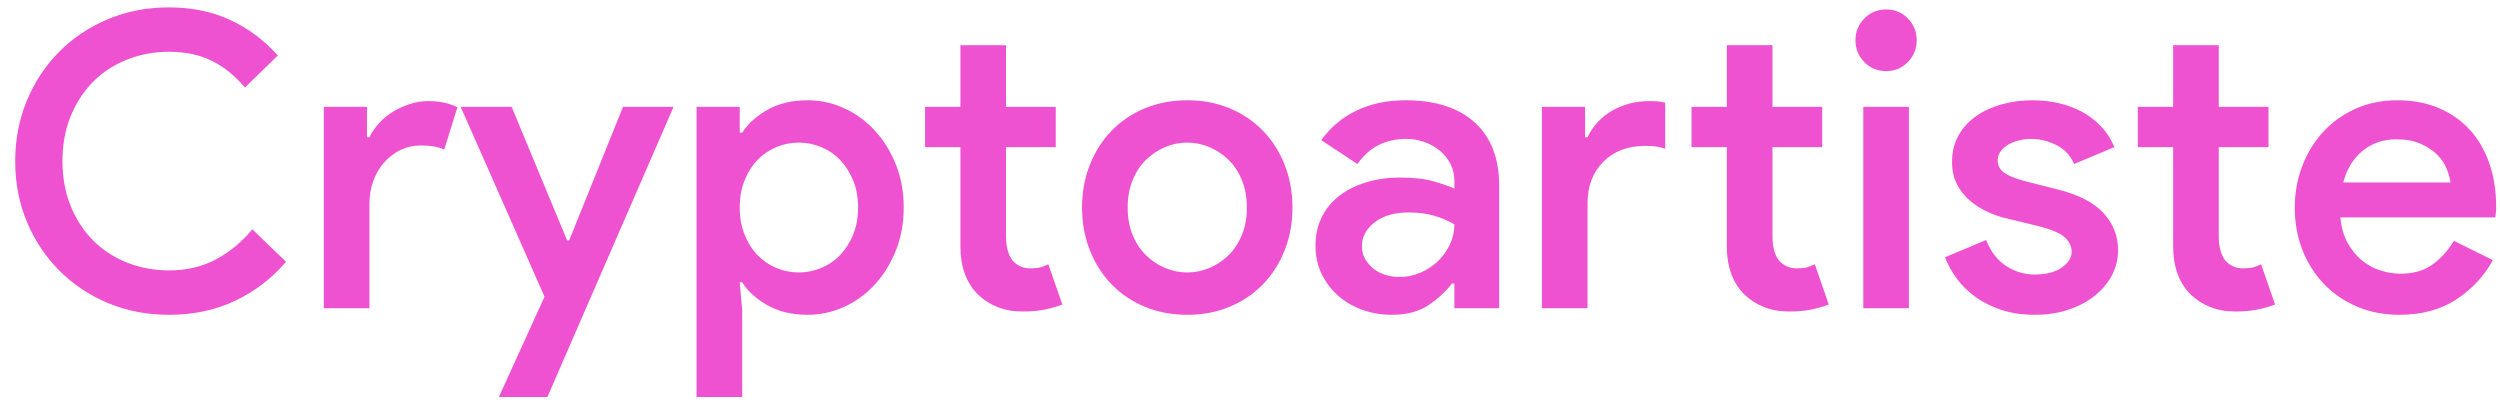<svg width="146px" height="24px" viewBox="0 0 146 24" version="1.1" xmlns="http://www.w3.org/2000/svg" xmlns:xlink="http://www.w3.org/1999/xlink">
    <defs></defs>
    <g stroke="none" stroke-width="1" fill="none" fill-rule="evenodd">
        <g transform="translate(-379, -148)" fill="#EF52D1">
            <g id="Group-2" transform="translate(199, 143)">
                <path d="M196.704,20.288 C195.888,21.248 194.904,22.004 193.752,22.556 C192.6,23.108 191.304,23.384 189.864,23.384 C188.584,23.384 187.4,23.156 186.312,22.7 C185.224,22.244 184.276,21.612 183.468,20.804 C182.66,19.996 182.028,19.048 181.572,17.96 C181.116,16.872 180.888,15.688 180.888,14.408 C180.888,13.144 181.116,11.964 181.572,10.868 C182.028,9.772 182.66,8.82 183.468,8.012 C184.276,7.204 185.224,6.572 186.312,6.116 C187.4,5.66 188.584,5.432 189.864,5.432 C191.192,5.432 192.384,5.676 193.44,6.164 C194.496,6.652 195.424,7.344 196.224,8.24 L194.304,10.112 C193.728,9.424 193.084,8.904 192.372,8.552 C191.66,8.2 190.824,8.024 189.864,8.024 C189.016,8.024 188.212,8.172 187.452,8.468 C186.692,8.764 186.032,9.188 185.472,9.74 C184.912,10.292 184.468,10.964 184.14,11.756 C183.812,12.548 183.648,13.432 183.648,14.408 C183.648,15.384 183.812,16.268 184.14,17.06 C184.468,17.852 184.912,18.524 185.472,19.076 C186.032,19.628 186.692,20.052 187.452,20.348 C188.212,20.644 189.016,20.792 189.864,20.792 C190.888,20.792 191.8,20.58 192.6,20.156 C193.4,19.732 194.112,19.144 194.736,18.392 L196.704,20.288 Z M198.912,11.24 L201.432,11.24 L201.432,13.016 L201.576,13.016 C201.72,12.712 201.916,12.428 202.164,12.164 C202.412,11.9 202.692,11.676 203.004,11.492 C203.316,11.308 203.644,11.164 203.988,11.06 C204.332,10.956 204.664,10.904 204.984,10.904 C205.368,10.904 205.696,10.936 205.968,11 C206.24,11.064 206.488,11.152 206.712,11.264 L205.944,13.736 C205.768,13.656 205.572,13.596 205.356,13.556 C205.14,13.516 204.88,13.496 204.576,13.496 C204.144,13.496 203.748,13.584 203.388,13.76 C203.028,13.936 202.712,14.176 202.44,14.48 C202.168,14.784 201.956,15.144 201.804,15.56 C201.652,15.976 201.576,16.416 201.576,16.88 L201.576,23 L198.912,23 L198.912,11.24 Z M211.8,22.328 L206.904,11.24 L209.88,11.24 L213.12,19.04 L213.24,19.04 L216.384,11.24 L219.336,11.24 L211.968,28.184 L209.136,28.184 L211.8,22.328 Z M220.68,11.24 L223.2,11.24 L223.2,12.752 L223.344,12.752 C223.664,12.24 224.152,11.796 224.808,11.42 C225.464,11.044 226.248,10.856 227.16,10.856 C227.912,10.856 228.628,11.012 229.308,11.324 C229.988,11.636 230.584,12.072 231.096,12.632 C231.608,13.192 232.016,13.852 232.32,14.612 C232.624,15.372 232.776,16.208 232.776,17.12 C232.776,18.032 232.624,18.868 232.32,19.628 C232.016,20.388 231.608,21.048 231.096,21.608 C230.584,22.168 229.988,22.604 229.308,22.916 C228.628,23.228 227.912,23.384 227.16,23.384 C226.248,23.384 225.464,23.196 224.808,22.82 C224.152,22.444 223.664,22 223.344,21.488 L223.2,21.488 L223.344,23.12 L223.344,28.184 L220.68,28.184 L220.68,11.24 Z M226.656,20.912 C227.104,20.912 227.54,20.824 227.964,20.648 C228.388,20.472 228.756,20.22 229.068,19.892 C229.38,19.564 229.632,19.168 229.824,18.704 C230.016,18.24 230.112,17.712 230.112,17.12 C230.112,16.528 230.016,16 229.824,15.536 C229.632,15.072 229.38,14.676 229.068,14.348 C228.756,14.02 228.388,13.768 227.964,13.592 C227.54,13.416 227.104,13.328 226.656,13.328 C226.192,13.328 225.752,13.416 225.336,13.592 C224.92,13.768 224.556,14.016 224.244,14.336 C223.932,14.656 223.68,15.052 223.488,15.524 C223.296,15.996 223.2,16.528 223.2,17.12 C223.2,17.712 223.296,18.244 223.488,18.716 C223.68,19.188 223.932,19.584 224.244,19.904 C224.556,20.224 224.92,20.472 225.336,20.648 C225.752,20.824 226.192,20.912 226.656,20.912 Z M236.088,13.592 L234.024,13.592 L234.024,11.24 L236.088,11.24 L236.088,7.64 L238.752,7.64 L238.752,11.24 L241.656,11.24 L241.656,13.592 L238.752,13.592 L238.752,18.824 C238.752,19.112 238.784,19.376 238.848,19.616 C238.912,19.856 239.008,20.056 239.136,20.216 C239.408,20.52 239.752,20.672 240.168,20.672 C240.424,20.672 240.624,20.652 240.768,20.612 C240.912,20.572 241.064,20.512 241.224,20.432 L242.04,22.784 C241.704,22.912 241.352,23.012 240.984,23.084 C240.616,23.156 240.2,23.192 239.736,23.192 C239.176,23.192 238.68,23.104 238.248,22.928 C237.816,22.752 237.44,22.512 237.12,22.208 C236.432,21.52 236.088,20.584 236.088,19.4 L236.088,13.592 Z M249.336,10.856 C250.232,10.856 251.056,11.012 251.808,11.324 C252.56,11.636 253.208,12.072 253.752,12.632 C254.296,13.192 254.72,13.856 255.024,14.624 C255.328,15.392 255.48,16.224 255.48,17.12 C255.48,18.016 255.328,18.848 255.024,19.616 C254.72,20.384 254.296,21.048 253.752,21.608 C253.208,22.168 252.56,22.604 251.808,22.916 C251.056,23.228 250.232,23.384 249.336,23.384 C248.44,23.384 247.616,23.228 246.864,22.916 C246.112,22.604 245.464,22.168 244.92,21.608 C244.376,21.048 243.952,20.384 243.648,19.616 C243.344,18.848 243.192,18.016 243.192,17.12 C243.192,16.224 243.344,15.392 243.648,14.624 C243.952,13.856 244.376,13.192 244.92,12.632 C245.464,12.072 246.112,11.636 246.864,11.324 C247.616,11.012 248.44,10.856 249.336,10.856 Z M249.336,20.912 C249.784,20.912 250.216,20.824 250.632,20.648 C251.048,20.472 251.42,20.224 251.748,19.904 C252.076,19.584 252.336,19.188 252.528,18.716 C252.72,18.244 252.816,17.712 252.816,17.12 C252.816,16.528 252.72,15.996 252.528,15.524 C252.336,15.052 252.076,14.656 251.748,14.336 C251.42,14.016 251.048,13.768 250.632,13.592 C250.216,13.416 249.784,13.328 249.336,13.328 C248.888,13.328 248.456,13.416 248.04,13.592 C247.624,13.768 247.252,14.016 246.924,14.336 C246.596,14.656 246.336,15.052 246.144,15.524 C245.952,15.996 245.856,16.528 245.856,17.12 C245.856,17.712 245.952,18.244 246.144,18.716 C246.336,19.188 246.596,19.584 246.924,19.904 C247.252,20.224 247.624,20.472 248.04,20.648 C248.456,20.824 248.888,20.912 249.336,20.912 Z M264.936,21.56 L264.792,21.56 C264.44,22.024 263.984,22.444 263.424,22.82 C262.864,23.196 262.152,23.384 261.288,23.384 C260.664,23.384 260.08,23.284 259.536,23.084 C258.992,22.884 258.52,22.604 258.12,22.244 C257.72,21.884 257.404,21.46 257.172,20.972 C256.94,20.484 256.824,19.944 256.824,19.352 C256.824,18.728 256.948,18.168 257.196,17.672 C257.444,17.176 257.788,16.76 258.228,16.424 C258.668,16.088 259.192,15.828 259.8,15.644 C260.408,15.46 261.064,15.368 261.768,15.368 C262.552,15.368 263.208,15.444 263.736,15.596 C264.264,15.748 264.664,15.888 264.936,16.016 L264.936,15.56 C264.936,15.208 264.86,14.88 264.708,14.576 C264.556,14.272 264.348,14.012 264.084,13.796 C263.82,13.58 263.52,13.412 263.184,13.292 C262.848,13.172 262.496,13.112 262.128,13.112 C261.536,13.112 261.004,13.228 260.532,13.46 C260.06,13.692 259.64,14.064 259.272,14.576 L257.16,13.184 C257.72,12.416 258.416,11.836 259.248,11.444 C260.08,11.052 261.024,10.856 262.08,10.856 C263.824,10.856 265.172,11.288 266.124,12.152 C267.076,13.016 267.552,14.248 267.552,15.848 L267.552,23 L264.936,23 L264.936,21.56 Z M264.936,18.104 C264.584,17.896 264.192,17.728 263.76,17.6 C263.328,17.472 262.832,17.408 262.272,17.408 C261.44,17.408 260.776,17.6 260.28,17.984 C259.784,18.368 259.536,18.832 259.536,19.376 C259.536,19.664 259.6,19.916 259.728,20.132 C259.856,20.348 260.02,20.536 260.22,20.696 C260.42,20.856 260.652,20.976 260.916,21.056 C261.18,21.136 261.448,21.176 261.72,21.176 C262.152,21.176 262.564,21.092 262.956,20.924 C263.348,20.756 263.688,20.532 263.976,20.252 C264.264,19.972 264.496,19.648 264.672,19.28 C264.848,18.912 264.936,18.52 264.936,18.104 Z M272.568,13.016 L272.712,13.016 C273.032,12.344 273.516,11.824 274.164,11.456 C274.812,11.088 275.528,10.904 276.312,10.904 C276.568,10.904 276.756,10.912 276.876,10.928 C276.996,10.944 277.12,10.968 277.248,11 L277.248,13.688 C277.072,13.624 276.9,13.58 276.732,13.556 C276.564,13.532 276.344,13.52 276.072,13.52 C275.064,13.52 274.252,13.828 273.636,14.444 C273.02,15.06 272.712,15.872 272.712,16.88 L272.712,23 L270.048,23 L270.048,11.24 L272.568,11.24 L272.568,13.016 Z M280.848,13.592 L278.784,13.592 L278.784,11.24 L280.848,11.24 L280.848,7.64 L283.512,7.64 L283.512,11.24 L286.416,11.24 L286.416,13.592 L283.512,13.592 L283.512,18.824 C283.512,19.112 283.544,19.376 283.608,19.616 C283.672,19.856 283.768,20.056 283.896,20.216 C284.168,20.52 284.512,20.672 284.928,20.672 C285.184,20.672 285.384,20.652 285.528,20.612 C285.672,20.572 285.824,20.512 285.984,20.432 L286.8,22.784 C286.464,22.912 286.112,23.012 285.744,23.084 C285.376,23.156 284.96,23.192 284.496,23.192 C283.936,23.192 283.44,23.104 283.008,22.928 C282.576,22.752 282.2,22.512 281.88,22.208 C281.192,21.52 280.848,20.584 280.848,19.4 L280.848,13.592 Z M290.16,9.152 C289.648,9.152 289.22,8.976 288.876,8.624 C288.532,8.272 288.36,7.848 288.36,7.352 C288.36,6.856 288.532,6.432 288.876,6.08 C289.22,5.728 289.648,5.552 290.16,5.552 C290.656,5.552 291.076,5.728 291.42,6.08 C291.764,6.432 291.936,6.856 291.936,7.352 C291.936,7.848 291.764,8.272 291.42,8.624 C291.076,8.976 290.656,9.152 290.16,9.152 Z M288.816,23 L288.816,11.24 L291.48,11.24 L291.48,23 L288.816,23 Z M298.824,23.384 C298.104,23.384 297.456,23.288 296.88,23.096 C296.304,22.904 295.8,22.652 295.368,22.34 C294.936,22.028 294.572,21.672 294.276,21.272 C293.98,20.872 293.752,20.456 293.592,20.024 L295.992,19.016 C296.264,19.704 296.656,20.212 297.168,20.54 C297.68,20.868 298.232,21.032 298.824,21.032 C299.496,21.032 300.024,20.896 300.408,20.624 C300.792,20.352 300.984,20.048 300.984,19.712 C300.984,19.376 300.84,19.084 300.552,18.836 C300.264,18.588 299.72,18.368 298.92,18.176 L297.24,17.768 C296.872,17.688 296.5,17.564 296.124,17.396 C295.748,17.228 295.4,17.012 295.08,16.748 C294.76,16.484 294.5,16.164 294.3,15.788 C294.1,15.412 294,14.968 294,14.456 C294,13.88 294.124,13.368 294.372,12.92 C294.62,12.472 294.96,12.096 295.392,11.792 C295.824,11.488 296.324,11.256 296.892,11.096 C297.46,10.936 298.064,10.856 298.704,10.856 C299.232,10.856 299.74,10.912 300.228,11.024 C300.716,11.136 301.168,11.304 301.584,11.528 C302,11.752 302.372,12.036 302.7,12.38 C303.028,12.724 303.288,13.128 303.48,13.592 L301.128,14.576 C300.904,14.064 300.552,13.692 300.072,13.46 C299.592,13.228 299.104,13.112 298.608,13.112 C298.384,13.112 298.156,13.14 297.924,13.196 C297.692,13.252 297.484,13.332 297.3,13.436 C297.116,13.54 296.964,13.672 296.844,13.832 C296.724,13.992 296.664,14.168 296.664,14.36 C296.664,14.68 296.804,14.932 297.084,15.116 C297.364,15.3 297.792,15.464 298.368,15.608 L300.168,16.064 C301.384,16.368 302.276,16.828 302.844,17.444 C303.412,18.06 303.696,18.784 303.696,19.616 C303.696,20.128 303.58,20.608 303.348,21.056 C303.116,21.504 302.784,21.904 302.352,22.256 C301.92,22.608 301.404,22.884 300.804,23.084 C300.204,23.284 299.544,23.384 298.824,23.384 Z M306.912,13.592 L304.848,13.592 L304.848,11.24 L306.912,11.24 L306.912,7.64 L309.576,7.64 L309.576,11.24 L312.48,11.24 L312.48,13.592 L309.576,13.592 L309.576,18.824 C309.576,19.112 309.608,19.376 309.672,19.616 C309.736,19.856 309.832,20.056 309.96,20.216 C310.232,20.52 310.576,20.672 310.992,20.672 C311.248,20.672 311.448,20.652 311.592,20.612 C311.736,20.572 311.888,20.512 312.048,20.432 L312.864,22.784 C312.528,22.912 312.176,23.012 311.808,23.084 C311.44,23.156 311.024,23.192 310.56,23.192 C310,23.192 309.504,23.104 309.072,22.928 C308.64,22.752 308.264,22.512 307.944,22.208 C307.256,21.52 306.912,20.584 306.912,19.4 L306.912,13.592 Z M325.584,20.192 C325.088,21.104 324.384,21.864 323.472,22.472 C322.56,23.08 321.44,23.384 320.112,23.384 C319.232,23.384 318.42,23.228 317.676,22.916 C316.932,22.604 316.288,22.168 315.744,21.608 C315.2,21.048 314.776,20.388 314.472,19.628 C314.168,18.868 314.016,18.032 314.016,17.12 C314.016,16.272 314.16,15.468 314.448,14.708 C314.736,13.948 315.14,13.284 315.66,12.716 C316.18,12.148 316.808,11.696 317.544,11.36 C318.28,11.024 319.096,10.856 319.992,10.856 C320.904,10.856 321.716,11.008 322.428,11.312 C323.14,11.616 323.744,12.04 324.24,12.584 C324.736,13.128 325.116,13.784 325.38,14.552 C325.644,15.32 325.776,16.16 325.776,17.072 L325.776,17.288 C325.76,17.368 325.752,17.44 325.752,17.504 C325.736,17.568 325.728,17.632 325.728,17.696 L316.68,17.696 C316.728,18.256 316.864,18.744 317.088,19.16 C317.312,19.576 317.588,19.92 317.916,20.192 C318.244,20.464 318.608,20.664 319.008,20.792 C319.408,20.92 319.8,20.984 320.184,20.984 C320.952,20.984 321.584,20.8 322.08,20.432 C322.576,20.064 322.984,19.608 323.304,19.064 L325.584,20.192 Z M323.112,15.656 C323.08,15.416 323.004,15.148 322.884,14.852 C322.764,14.556 322.58,14.284 322.332,14.036 C322.084,13.788 321.764,13.576 321.372,13.4 C320.98,13.224 320.504,13.136 319.944,13.136 C319.176,13.136 318.516,13.364 317.964,13.82 C317.412,14.276 317.04,14.888 316.848,15.656 L323.112,15.656 Z" ></path>
            </g>
        </g>
    </g>
</svg>

